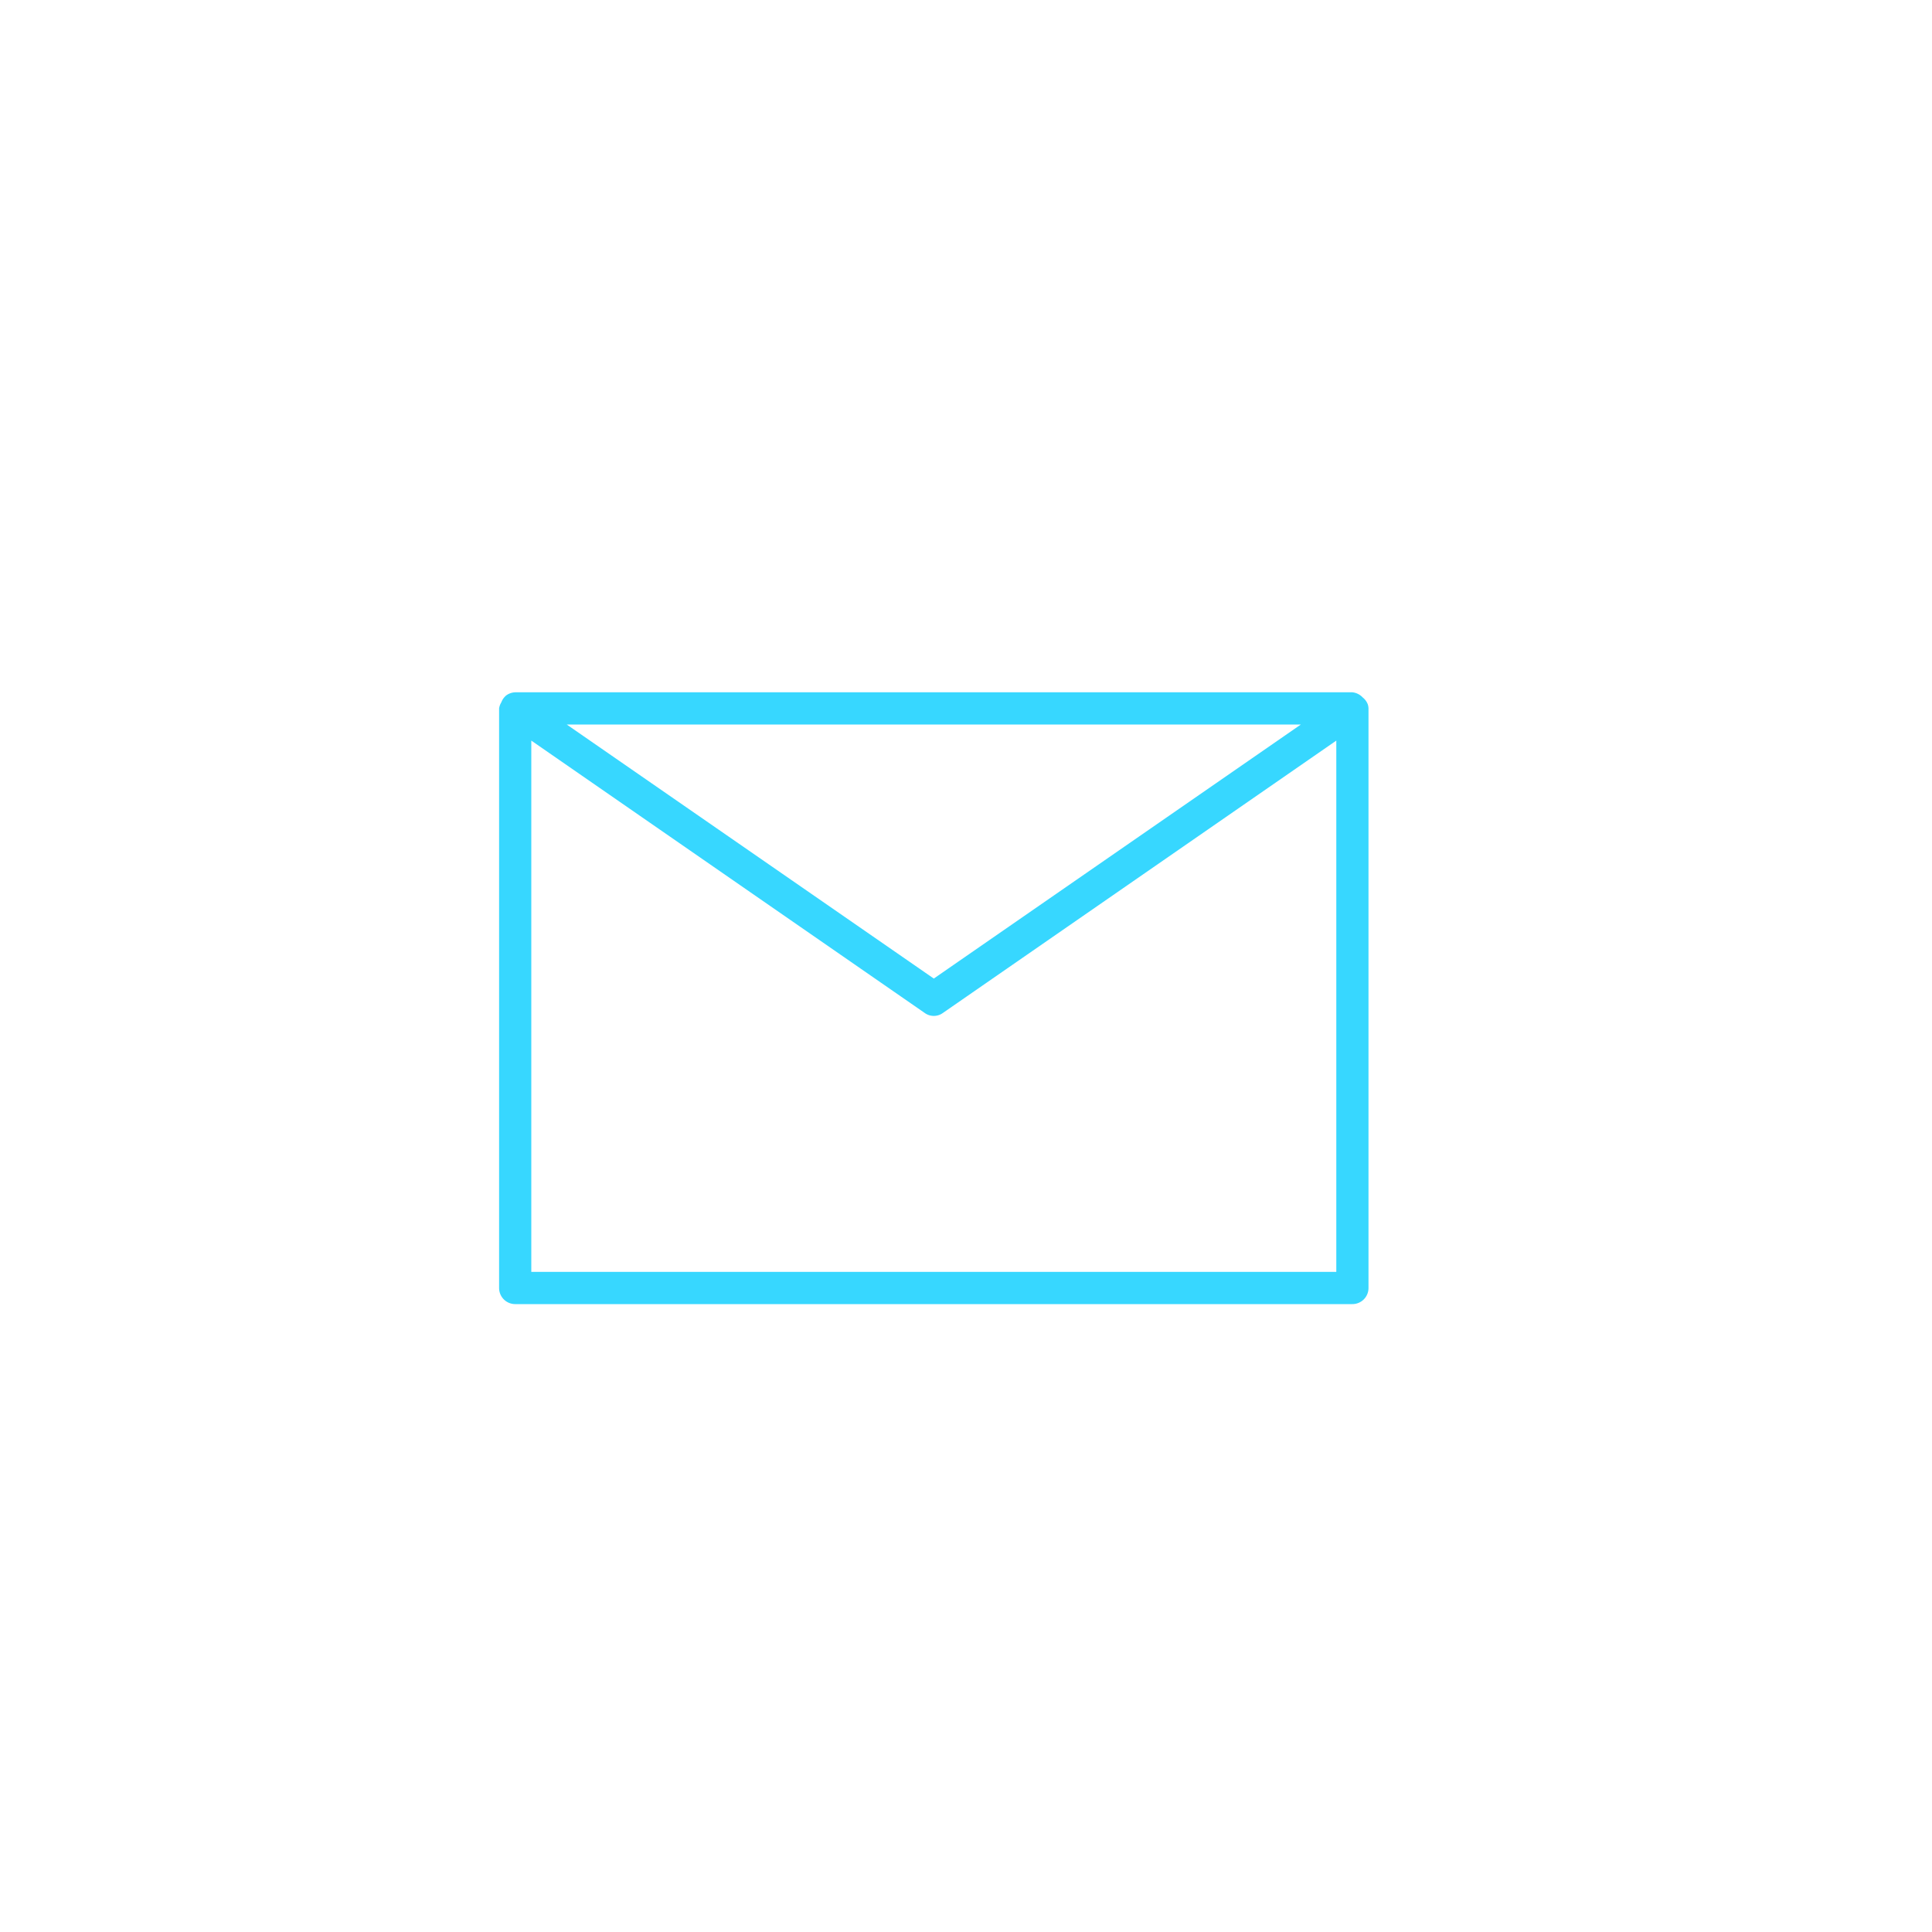 <?xml version="1.0" ?><svg data-name="Layer 2" id="Layer_2" viewBox="-13 -15 60 60" xmlns="http://www.w3.org/2000/svg"><defs><style>.cls-1{fill:#37d7ff;}</style></defs><title/><path class="cls-1" d="M29.48,6.88s0,0,0,0h0a.5.5,0,0,0-.16-.22l0,0A.51.51,0,0,0,29,6.5H3a.51.51,0,0,0-.27.09l0,0a.5.5,0,0,0-.16.22h0s0,0,0,0A.5.5,0,0,0,2.5,7V25a.5.5,0,0,0,.5.5H29a.5.5,0,0,0,.5-.5V7A.5.5,0,0,0,29.48,6.88ZM27.4,7.5,16,15.39,4.6,7.5Zm1.1,17H3.5V8l12.22,8.46a.48.48,0,0,0,.56,0L28.5,8Z"/></svg>